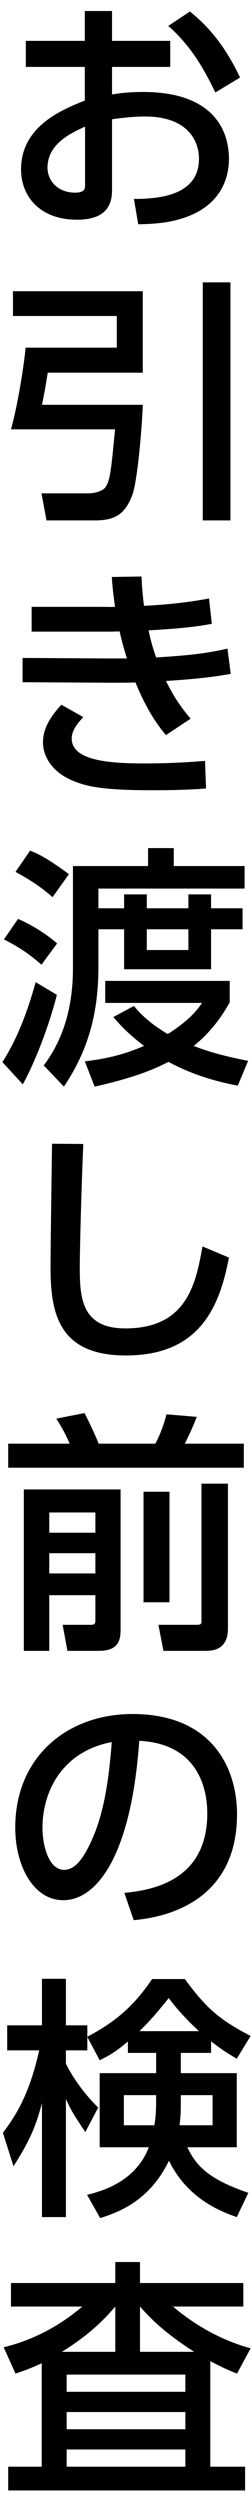 <svg width="17" height="168" viewBox="0 0 17 168" fill="none" xmlns="http://www.w3.org/2000/svg">
<path d="M7.557 2.746H11.485V4.497H7.557V6.35C7.931 6.282 8.611 6.18 9.648 6.18C14.511 6.18 15.445 8.883 15.445 10.668C15.445 11.841 15.004 13.711 12.539 14.595C11.485 14.969 10.464 15.054 9.325 15.071L9.036 13.371C10.396 13.354 13.422 13.286 13.422 10.668C13.422 9.427 12.623 7.829 9.784 7.829C9.189 7.829 8.492 7.88 7.557 8.016V12.81C7.557 14.136 6.758 14.765 5.194 14.765C2.695 14.765 1.42 13.201 1.42 11.382C1.42 8.492 4.174 7.37 5.721 6.758V4.497H1.743V2.746H5.721V0.74H7.557V2.746ZM5.738 12.419V8.509C4.803 8.934 3.205 9.665 3.205 11.263C3.205 12.215 3.97 12.946 5.058 12.946C5.738 12.946 5.738 12.657 5.738 12.419ZM11.348 1.743L12.81 0.774C14.425 2.049 15.445 3.63 16.194 5.211L14.527 6.214C13.882 4.888 12.98 3.154 11.348 1.743ZM0.876 21.236V19.57H9.631V25.044H3.222C3.086 25.911 2.899 26.914 2.831 27.203H9.631C9.614 28.172 9.308 32.32 8.9 33.34C8.424 34.496 7.829 34.972 6.418 34.972H3.137L2.797 33.153H5.959C6.35 33.153 6.86 33.034 7.081 32.779C7.438 32.354 7.506 31.487 7.761 28.852H0.74C1.216 27.152 1.624 24.5 1.726 23.361H7.88V21.236H0.876ZM13.678 34.972V18.975H15.547V34.972H13.678ZM15.344 43.585L15.565 45.285C14.153 45.54 12.793 45.659 11.195 45.761C11.637 46.645 12.097 47.41 12.861 48.294L11.195 49.399C10.329 48.396 9.665 47.138 9.138 45.863C8.475 45.88 8.033 45.88 7.506 45.88L1.522 45.846V44.214L7.149 44.248H8.56C8.373 43.636 8.254 43.245 8.067 42.429C7.642 42.446 7.506 42.446 6.86 42.446H2.134V40.78H6.639C7.166 40.78 7.455 40.797 7.761 40.78C7.625 39.845 7.591 39.437 7.54 38.774L9.546 38.74C9.58 39.471 9.631 40.1 9.716 40.712C11.518 40.627 13.014 40.423 14.102 40.219L14.29 41.919C13.168 42.14 11.807 42.259 10.023 42.361C10.159 43.007 10.312 43.568 10.533 44.18C12.505 44.061 13.915 43.925 15.344 43.585ZM4.14 47.359L5.619 48.192C5.262 48.566 4.837 49.076 4.837 49.62C4.837 51.082 7.234 51.303 9.699 51.303C11.348 51.303 12.488 51.235 13.831 51.133L13.899 52.986C13.049 53.054 11.876 53.105 10.363 53.105C7.03 53.105 5.84 52.884 4.786 52.408C3.511 51.847 2.899 50.827 2.899 49.892C2.899 49.144 3.205 48.362 4.14 47.359ZM4.922 64.982V58.199H9.988V56.992H11.723V58.199H16.5V59.712H6.639V61.038H8.373V60.103H9.903V61.038H12.709V60.103H14.239V61.038H16.363V62.449H14.239V65.135H8.373V62.449H6.639V64.965C6.639 68.076 5.959 70.575 4.31 73.023L2.95 71.595C4.701 69.283 4.922 66.665 4.922 64.982ZM4.65 58.743L3.545 60.29C2.559 59.406 1.42 58.794 1.046 58.59L2.032 57.162C2.491 57.349 3.086 57.587 4.65 58.743ZM9.903 62.449V63.843H12.709V62.449H9.903ZM7.642 68.348L9.036 67.6C9.342 67.974 9.937 68.671 11.315 69.487C12.861 68.518 13.371 67.77 13.627 67.396H7.098V65.917H15.496V67.362C15.088 68.076 14.357 69.266 13.066 70.286C14.069 70.677 15.088 70.966 16.738 71.289L16.041 72.955C15.139 72.785 13.27 72.394 11.366 71.357C10.175 71.969 8.849 72.462 6.384 73.023L5.721 71.323C6.52 71.221 7.965 71.051 9.716 70.286C8.594 69.436 8.067 68.824 7.642 68.348ZM3.851 63.401L2.797 64.829C2.032 64.149 1.25 63.622 0.264 63.129L1.216 61.752C2.253 62.194 3.29 62.891 3.851 63.401ZM1.539 72.87L0.162 71.374C1.182 69.776 1.845 68.008 2.406 66.002L3.834 66.852C3.562 67.991 2.712 70.711 1.539 72.87ZM3.511 76.859L5.619 76.876C5.466 80.48 5.381 84.254 5.381 85.189C5.381 87.263 5.534 89.269 8.458 89.269C12.675 89.269 13.219 86.158 13.661 83.761L15.445 84.509C14.834 87.671 13.575 91.088 8.492 91.088C3.868 91.088 3.409 88.13 3.409 85.121C3.409 83.812 3.494 78.032 3.511 76.859ZM1.607 110.938V100.092H8.135V109.374C8.135 110.054 8.135 110.938 6.673 110.938H4.548L4.225 109.187H6.027C6.35 109.187 6.435 109.187 6.435 108.847V107.198H3.324V110.938H1.607ZM6.435 101.639H3.324V102.999H6.435V101.639ZM6.435 104.376H3.324V105.736H6.435V104.376ZM0.553 98.63V97.015H4.701C4.463 96.454 4.174 95.927 3.8 95.332L5.704 94.958C5.959 95.451 6.435 96.454 6.656 97.015H10.482C10.787 96.454 11.094 95.621 11.229 95.043L13.27 95.213C13.049 95.825 12.759 96.42 12.47 97.015H16.448V98.63H0.553ZM13.592 109V99.701H15.377V109.425C15.377 110.938 14.273 110.938 13.796 110.938H11.025L10.685 109.187H13.27C13.389 109.187 13.592 109.187 13.592 109ZM11.434 107.674H9.682V100.245H11.434V107.674ZM9.019 129.037L8.39 127.201C10.193 127.031 13.983 126.419 13.983 121.863C13.983 119.976 13.201 117.171 9.393 116.984C8.866 124.549 6.605 127.694 4.259 127.694C2.287 127.694 1.029 125.433 1.029 122.815C1.029 118.038 4.565 115.182 8.934 115.182C14.222 115.182 15.989 118.718 15.989 121.914C15.989 128.34 10.226 128.918 9.019 129.037ZM7.54 117.069C4.48 117.63 2.865 120.061 2.865 122.866C2.865 123.852 3.222 125.654 4.327 125.654C4.973 125.654 5.449 125.076 5.857 124.328C7.013 122.22 7.336 119.619 7.54 117.069ZM8.628 137.956V137.191C7.727 137.956 7.268 138.177 6.724 138.449L5.891 136.885V137.786H4.446V138.67C4.752 139.333 5.5 140.523 6.622 141.628L5.755 143.277C4.922 142.019 4.82 141.866 4.446 141.05V148.989H2.831V141.322C2.389 143.022 1.913 144.008 0.91 145.572L0.196 143.328C1.114 142.104 1.981 140.727 2.644 137.786H0.485V136.103H2.831V132.975H4.446V136.103H5.891V136.868C8.033 135.746 9.172 134.59 10.261 132.992H12.47C13.95 134.998 14.816 135.729 16.907 136.817L15.973 138.347C15.514 138.075 15.004 137.786 14.239 137.174V137.956H12.198V139.316H15.973V144.297H12.64C13.15 145.368 13.864 146.388 16.755 147.357L15.973 148.989C15.055 148.666 12.675 147.833 11.399 145.198C10.193 147.68 8.356 148.564 6.758 149.057L5.874 147.493C6.826 147.255 9.121 146.66 10.04 144.297H6.724V139.316H10.533V137.956H8.628ZM12.114 142.818H14.341V140.795H12.198C12.198 141.849 12.198 142.104 12.114 142.818ZM8.356 142.818H10.414C10.515 142.189 10.533 141.9 10.533 140.795H8.356V142.818ZM9.41 136.494H13.422C12.3 135.457 11.739 134.743 11.383 134.267C10.906 134.862 10.329 135.593 9.41 136.494ZM14.188 158.673V165.762H16.534V167.36H0.553V165.762H2.814V158.809C2.219 159.081 1.862 159.234 1.046 159.506L0.247 157.738C1.046 157.534 3.239 156.973 5.551 155.001H0.74V153.42H7.778V152.009H9.444V153.42H16.415V155.001H11.671C12.335 155.562 14.204 157.075 16.907 157.806L15.989 159.506C15.428 159.285 15.037 159.115 14.188 158.673ZM12.505 160.73V159.574H4.497V160.73H12.505ZM9.444 158.044H13.1C10.924 156.65 10.056 155.681 9.444 155.001V158.044ZM4.174 158.044H7.778V155.001C7.285 155.562 6.299 156.735 4.174 158.044ZM12.505 163.246V162.09H4.497V163.246H12.505ZM12.505 165.762V164.606H4.497V165.762H12.505Z" fill="black"/>
</svg>
